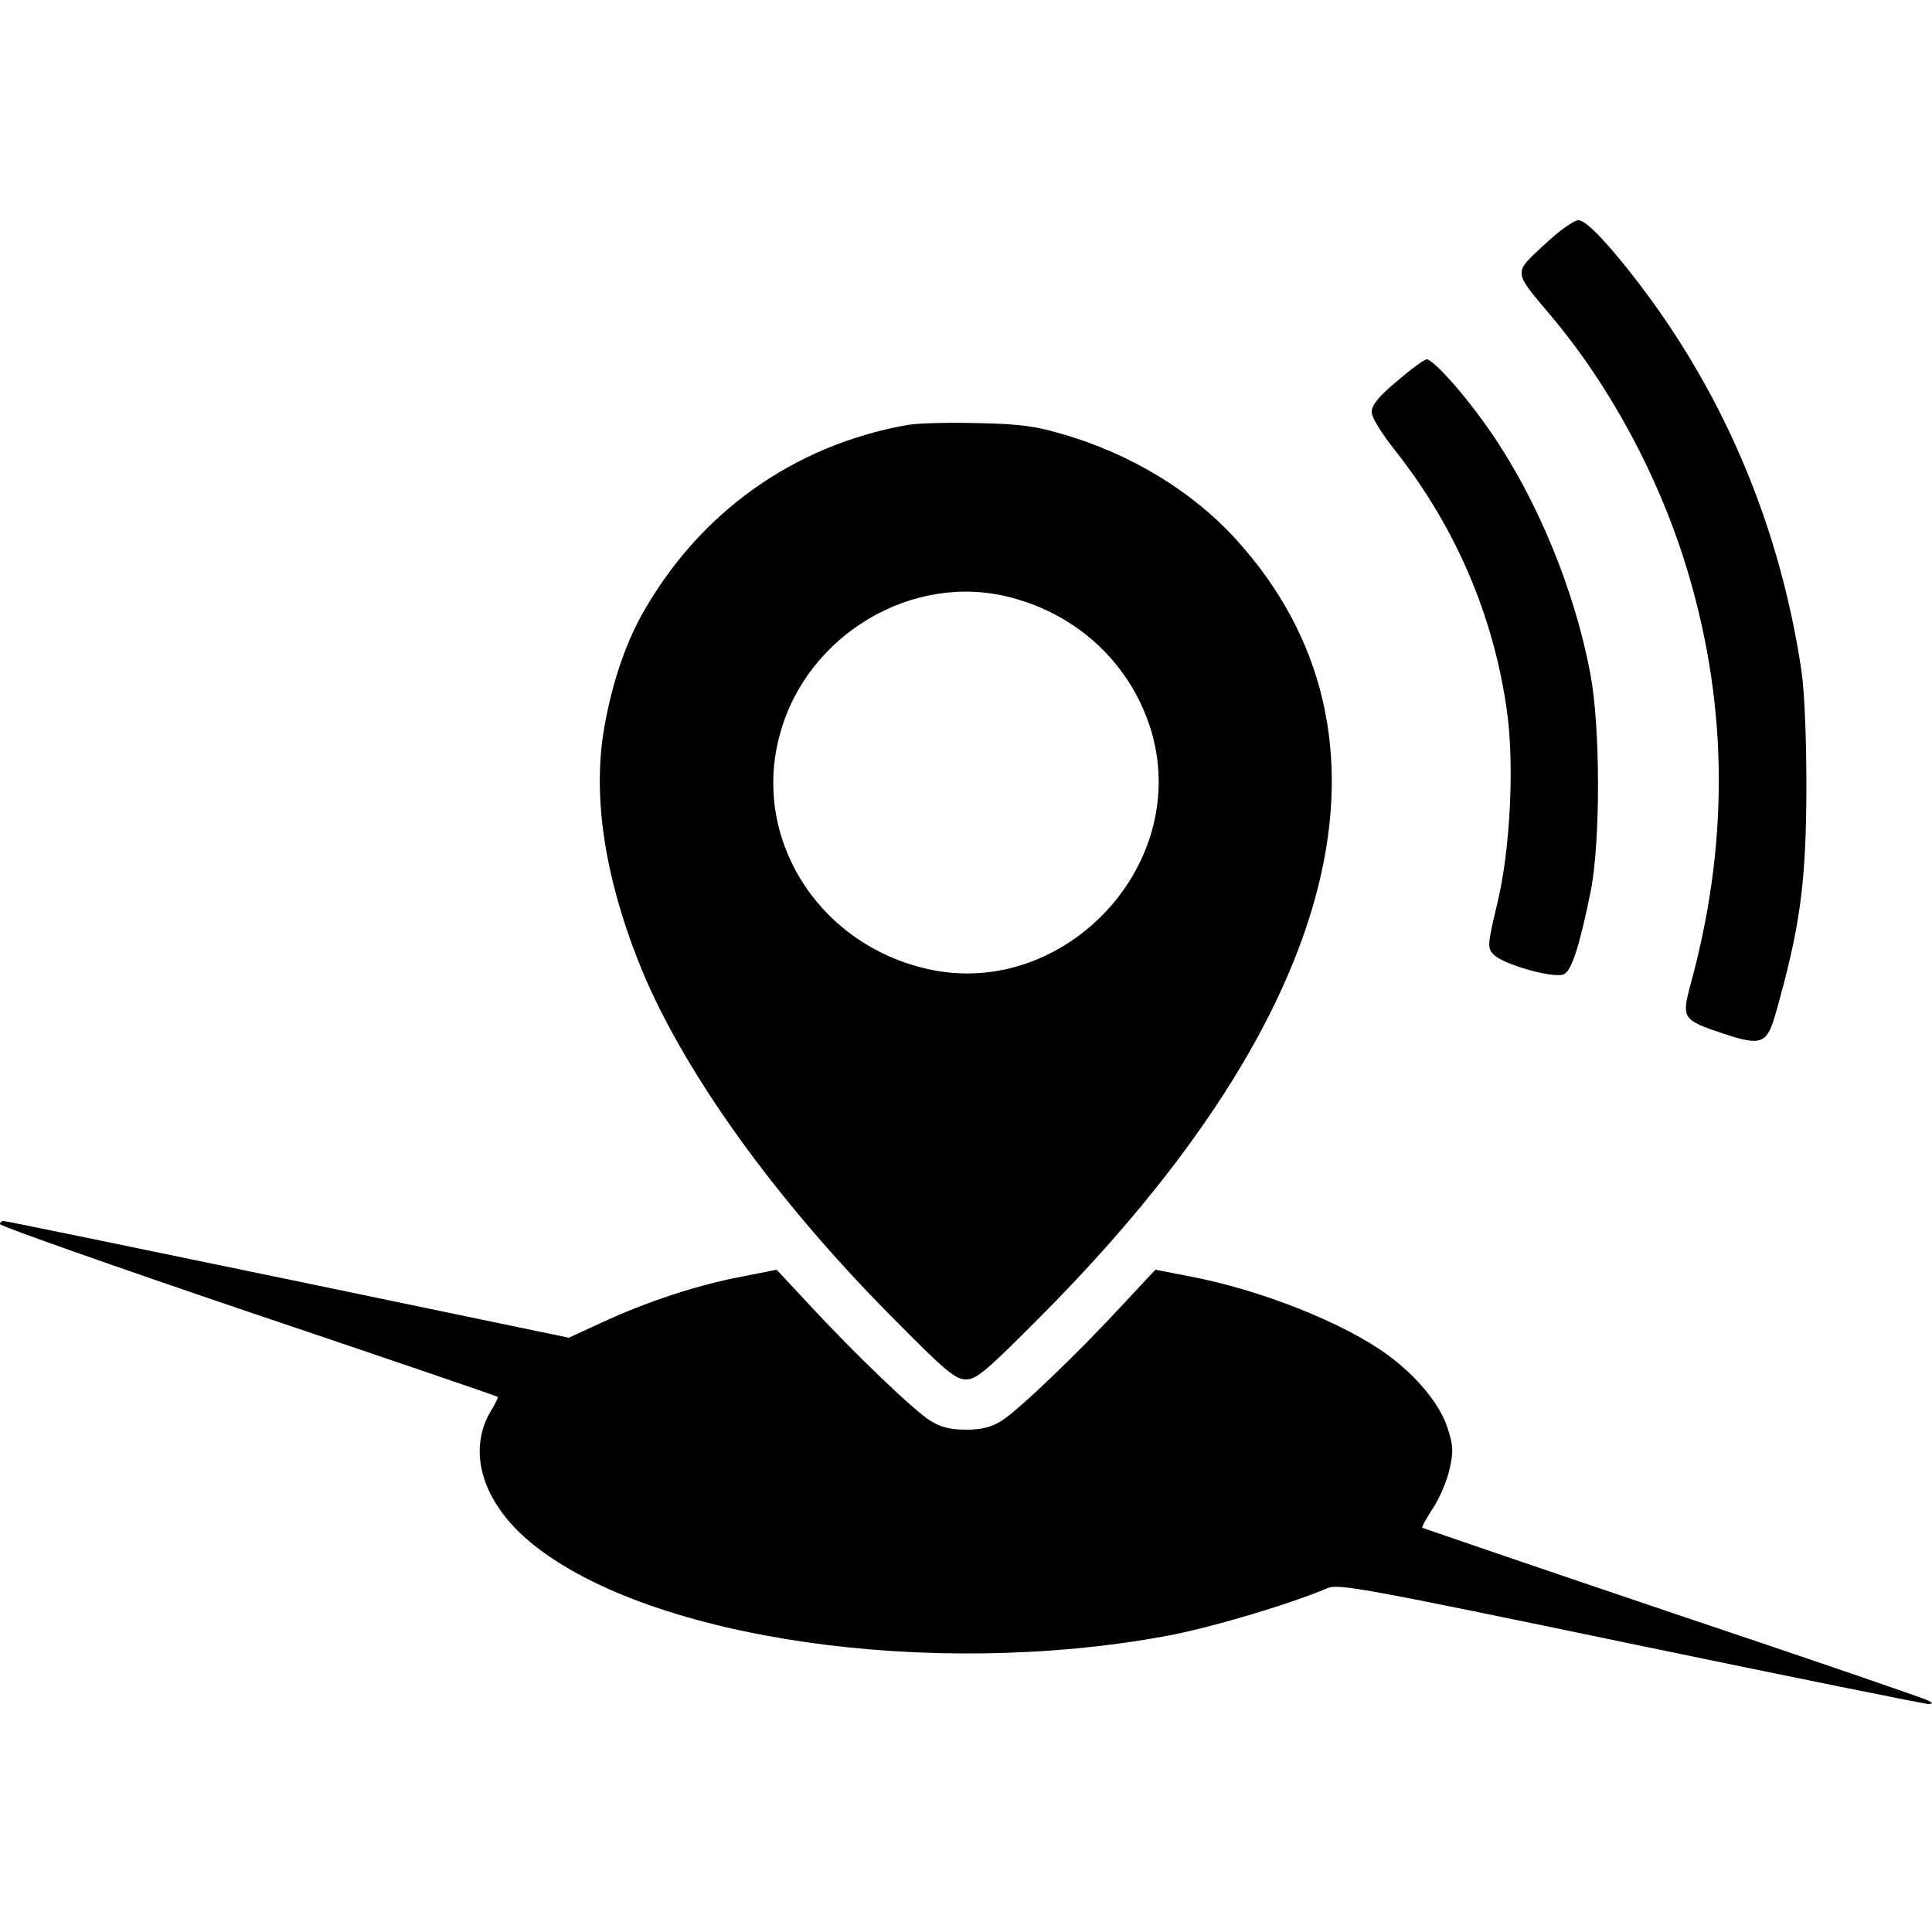 <?xml version="1.0" standalone="no"?>
<!DOCTYPE svg PUBLIC "-//W3C//DTD SVG 20010904//EN"
 "http://www.w3.org/TR/2001/REC-SVG-20010904/DTD/svg10.dtd">
<svg version="1.0" xmlns="http://www.w3.org/2000/svg"
 width="500pt" height="500pt" viewBox="0 0 500 500"
 preserveAspectRatio="xMidYMid meet">
<g transform="translate(0,500) scale(0.1,-0.1)"
fill="#000000" stroke="none">
<path d="M3996 4366 c-80 -74 -80 -67 16 -181 158 -187 288 -431 359 -675 102
-347 103 -699 3 -1062 -22 -83 -19 -88 86 -123 97 -32 112 -27 134 47 65 229
80 340 81 588 0 131 -5 250 -13 305 -61 407 -227 776 -486 1083 -47 55 -77 82
-91 82 -12 0 -50 -27 -89 -64z"/>
<path d="M3616 4014 c-48 -40 -66 -62 -66 -80 0 -15 25 -55 63 -103 156 -198
255 -431 288 -679 18 -138 7 -355 -26 -490 -25 -105 -26 -114 -11 -131 24 -27
160 -65 184 -52 20 11 40 73 69 216 25 128 25 422 -1 560 -40 215 -136 449
-256 624 -64 94 -150 191 -168 191 -6 0 -40 -25 -76 -56z"/>
<path d="M2347 3900 c-295 -53 -539 -228 -686 -491 -44 -79 -79 -184 -98 -297
-29 -171 1 -376 88 -597 107 -274 351 -616 661 -927 135 -137 161 -158 188
-158 27 0 53 22 193 163 783 786 964 1508 505 2012 -112 123 -270 219 -443
270 -73 22 -115 28 -225 30 -74 2 -157 0 -183 -5z m268 -446 c179 -46 316
-178 366 -351 100 -353 -241 -700 -596 -607 -276 71 -440 342 -366 606 71 257
344 418 596 352z"/>
<path d="M0 1832 c0 -5 289 -107 643 -227 353 -119 643 -218 645 -220 2 -1 -6
-18 -18 -37 -63 -107 -20 -242 112 -347 307 -244 1027 -347 1636 -235 114 21
319 82 418 124 27 12 98 -1 785 -144 414 -86 761 -156 769 -156 13 1 13 2 0 9
-8 5 -305 107 -660 226 -355 120 -647 220 -649 221 -2 2 10 24 27 50 17 25 36
70 43 100 11 47 10 63 -5 109 -19 60 -79 133 -154 188 -113 83 -329 169 -514
204 l-88 17 -82 -88 c-122 -132 -275 -278 -316 -303 -27 -17 -53 -23 -92 -23
-39 0 -65 6 -92 23 -41 25 -194 171 -316 303 l-82 88 -91 -18 c-112 -21 -246
-65 -360 -118 l-87 -40 -726 151 c-400 83 -731 151 -736 151 -6 0 -10 -4 -10
-8z"/>
</g>
</svg>
